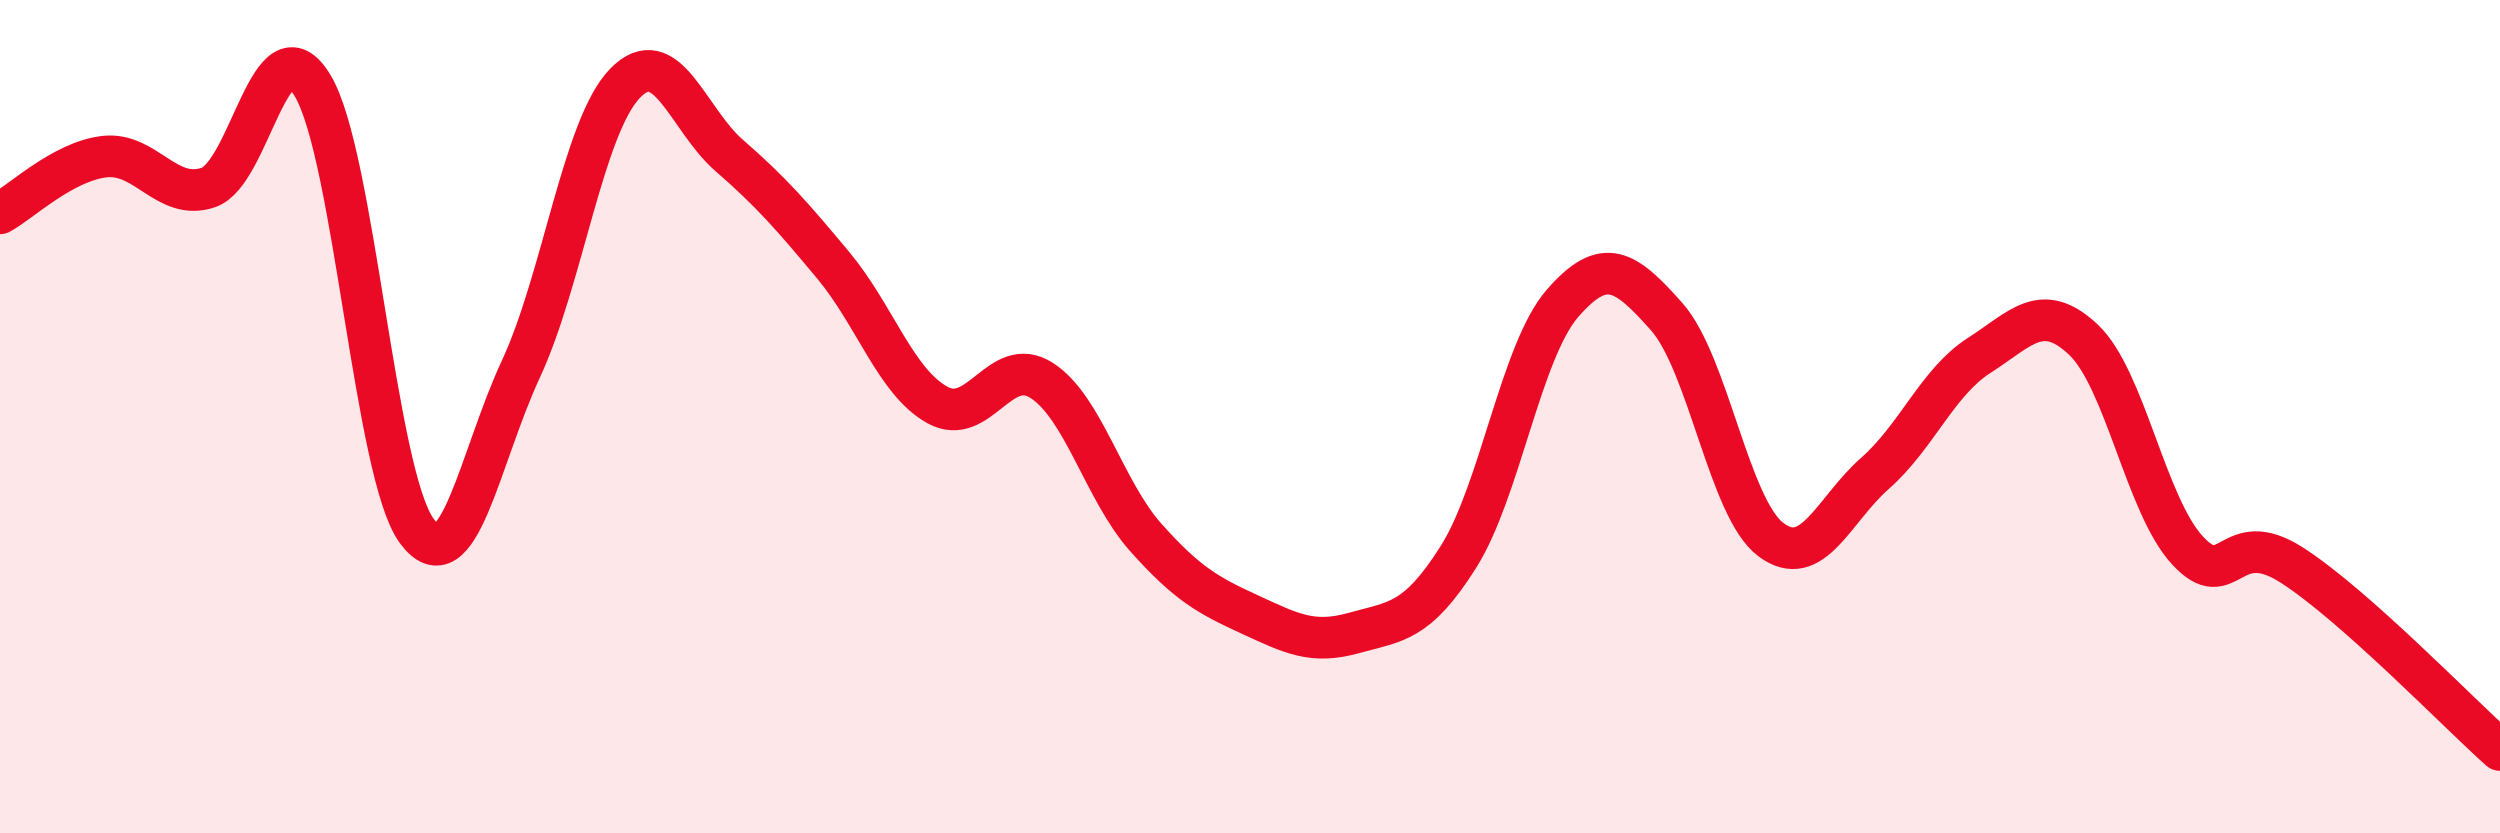 
    <svg width="60" height="20" viewBox="0 0 60 20" xmlns="http://www.w3.org/2000/svg">
      <path
        d="M 0,5.12 C 0.5,4.85 1.5,3.88 2.5,3.76 C 3.5,3.64 4,4.84 5,4.5 C 6,4.16 6.5,0.4 7.5,2.05 C 8.5,3.7 9,11.38 10,12.74 C 11,14.1 11.5,11.01 12.5,8.86 C 13.5,6.71 14,3.03 15,2 C 16,0.97 16.5,2.86 17.5,3.73 C 18.5,4.6 19,5.17 20,6.37 C 21,7.57 21.5,9.17 22.5,9.72 C 23.5,10.27 24,8.49 25,9.13 C 26,9.77 26.5,11.78 27.5,12.9 C 28.5,14.02 29,14.29 30,14.75 C 31,15.21 31.5,15.47 32.5,15.19 C 33.5,14.91 34,14.95 35,13.37 C 36,11.79 36.5,8.43 37.5,7.28 C 38.5,6.13 39,6.47 40,7.6 C 41,8.73 41.5,12.2 42.5,12.95 C 43.5,13.7 44,12.24 45,11.36 C 46,10.48 46.5,9.17 47.5,8.53 C 48.5,7.89 49,7.21 50,8.15 C 51,9.09 51.5,12.13 52.5,13.21 C 53.5,14.29 53.5,12.6 55,13.56 C 56.5,14.52 59,17.11 60,18L60 20L0 20Z"
        fill="#EB0A25"
        opacity="0.1"
        stroke-linecap="round"
        stroke-linejoin="round"
      />
      <path
        d="M 0,5.12 C 0.5,4.85 1.5,3.88 2.5,3.76 C 3.5,3.64 4,4.84 5,4.5 C 6,4.16 6.5,0.4 7.5,2.05 C 8.5,3.7 9,11.38 10,12.74 C 11,14.1 11.5,11.01 12.5,8.86 C 13.5,6.71 14,3.03 15,2 C 16,0.97 16.5,2.86 17.5,3.73 C 18.5,4.6 19,5.17 20,6.37 C 21,7.57 21.5,9.17 22.5,9.72 C 23.5,10.27 24,8.49 25,9.13 C 26,9.77 26.5,11.78 27.5,12.9 C 28.5,14.02 29,14.29 30,14.75 C 31,15.21 31.5,15.47 32.5,15.19 C 33.5,14.91 34,14.95 35,13.37 C 36,11.79 36.5,8.43 37.5,7.28 C 38.5,6.13 39,6.47 40,7.6 C 41,8.73 41.5,12.2 42.5,12.95 C 43.5,13.7 44,12.24 45,11.36 C 46,10.48 46.5,9.17 47.5,8.53 C 48.5,7.89 49,7.21 50,8.15 C 51,9.09 51.5,12.13 52.5,13.21 C 53.5,14.29 53.5,12.6 55,13.56 C 56.5,14.52 59,17.11 60,18"
        stroke="#EB0A25"
        stroke-width="1"
        fill="none"
        stroke-linecap="round"
        stroke-linejoin="round"
      />
    </svg>
  